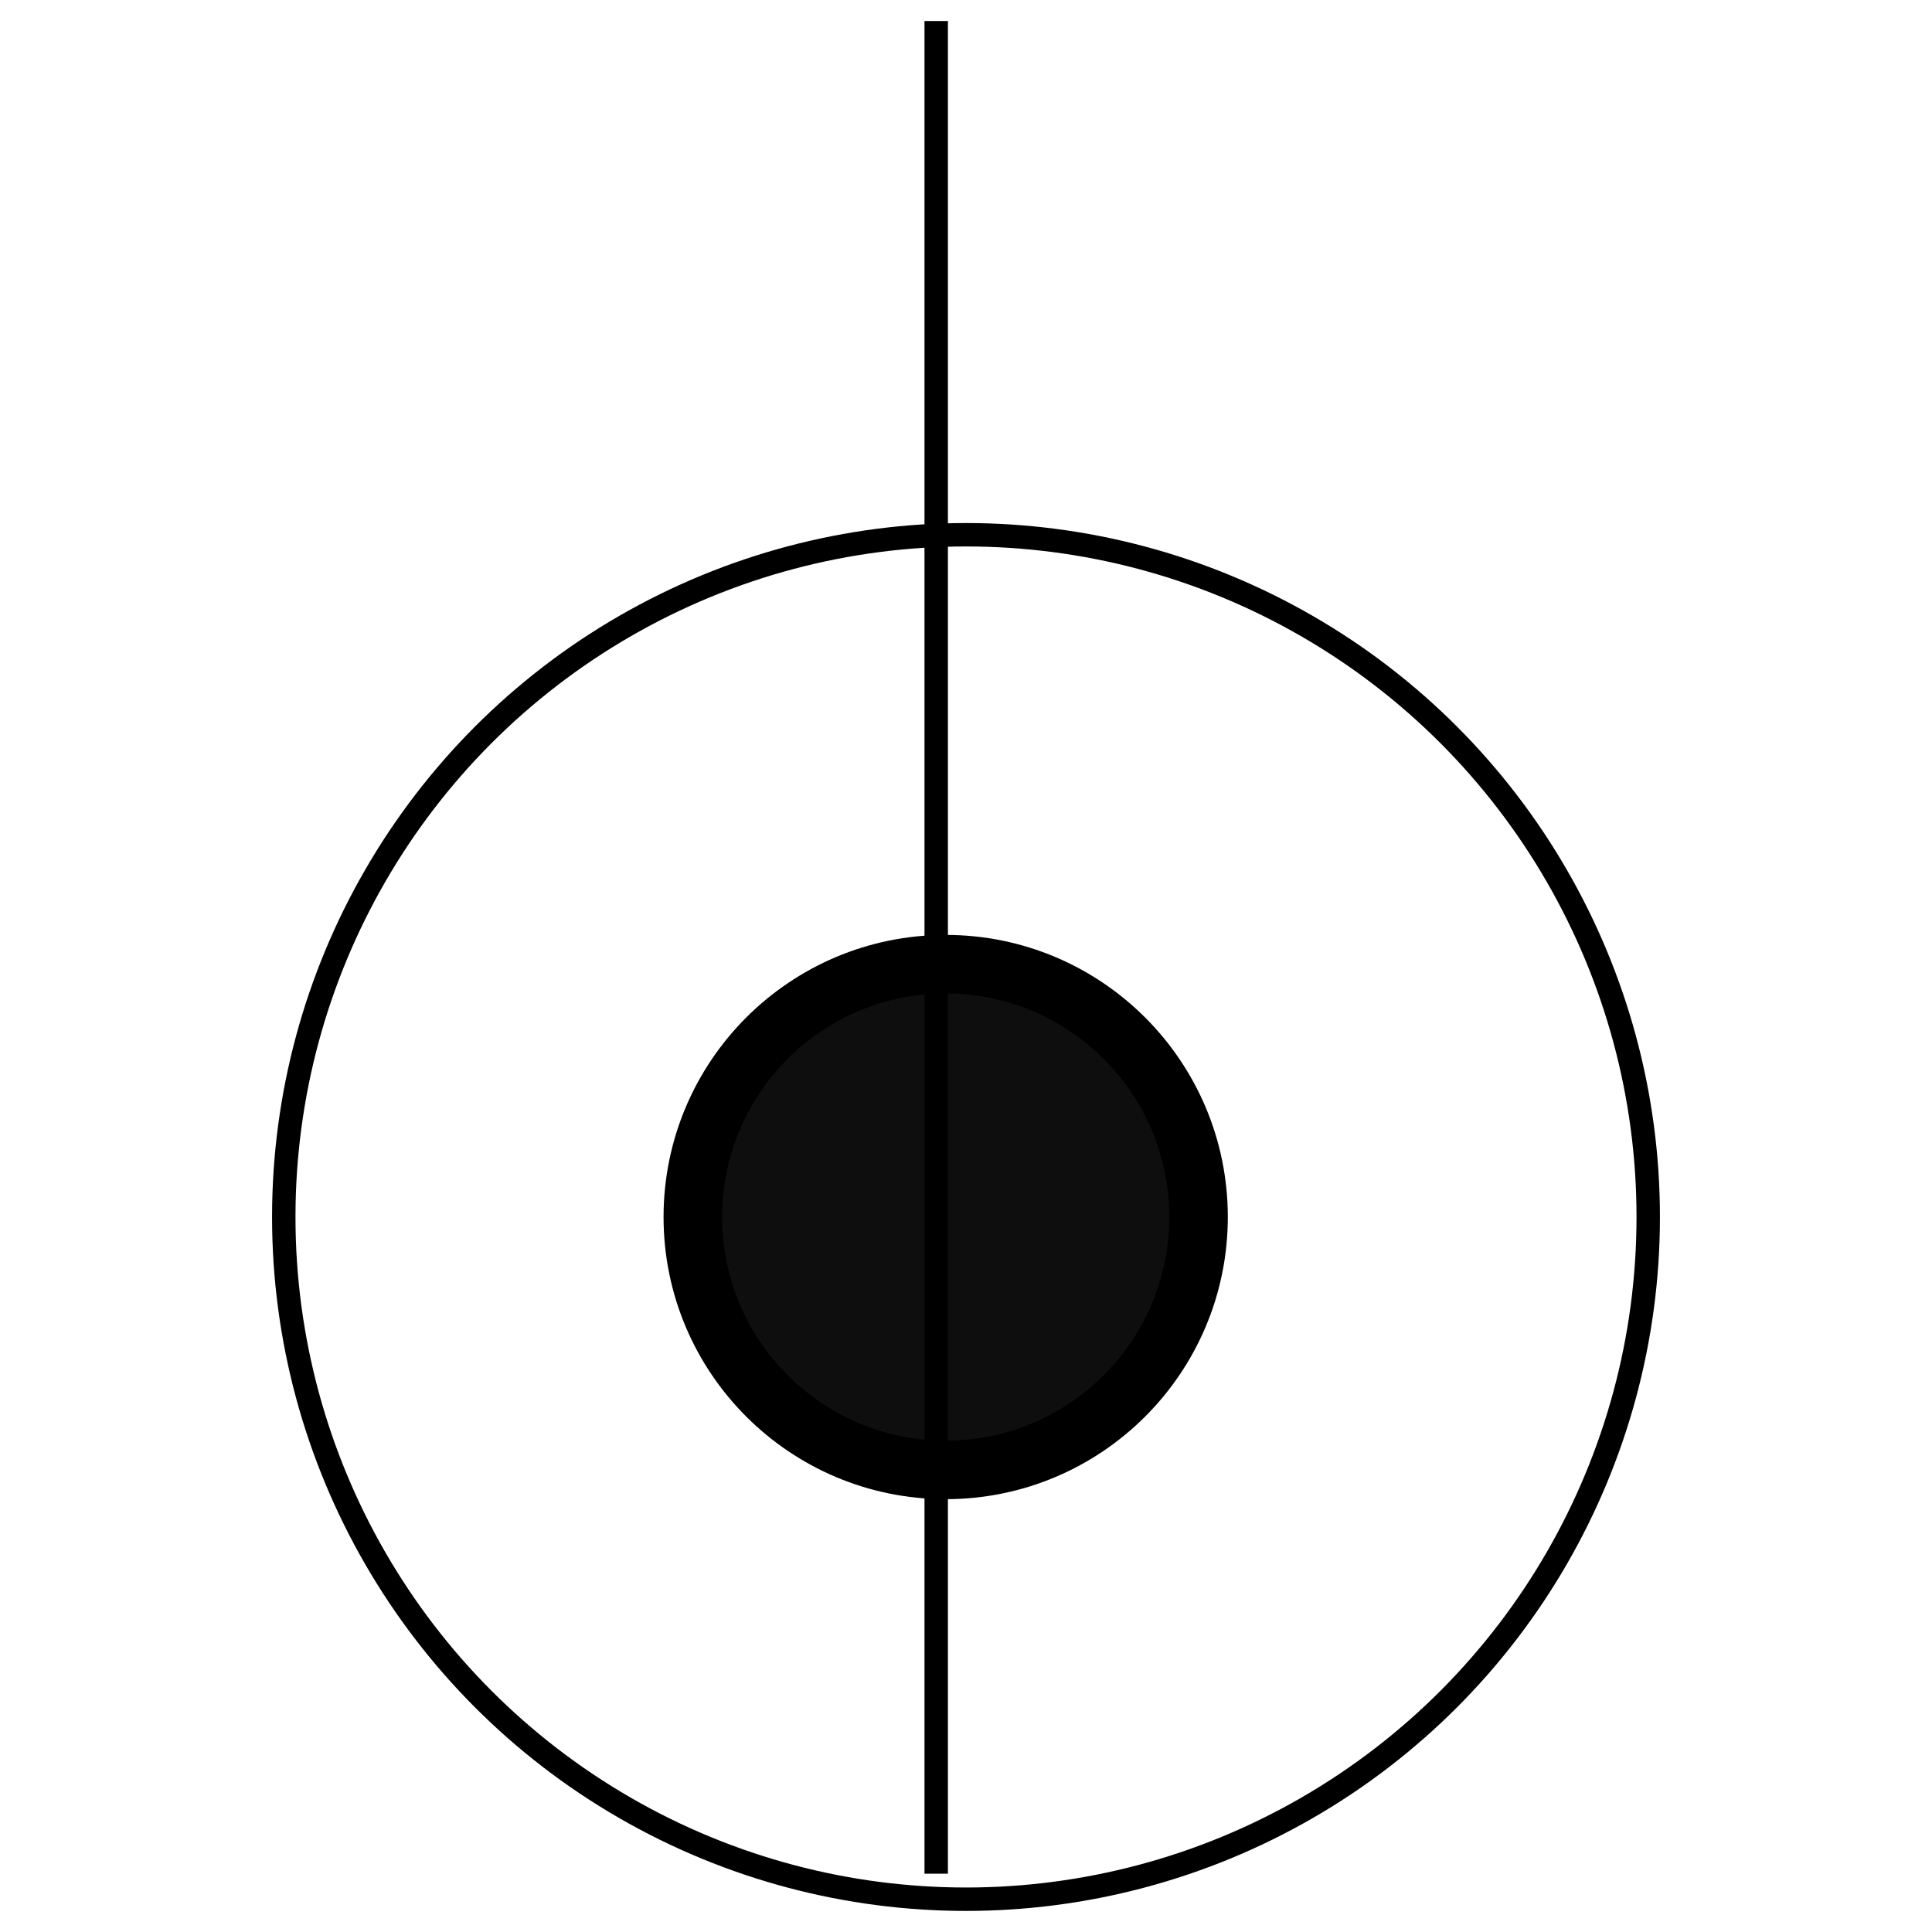 <svg width="33" height="33" viewBox="0 0 33 33" fill="none" xmlns="http://www.w3.org/2000/svg">
<circle cx="16.5" cy="20.787" r="11.653" stroke="black" stroke-width="0.4"/>
<circle cx="16.153" cy="20.788" r="4.319" fill="#0E0E0E" stroke="black"/>
<line x1="15.991" y1="0.359" x2="15.991" y2="32.004" stroke="black" stroke-width="0.4"/>
</svg>
